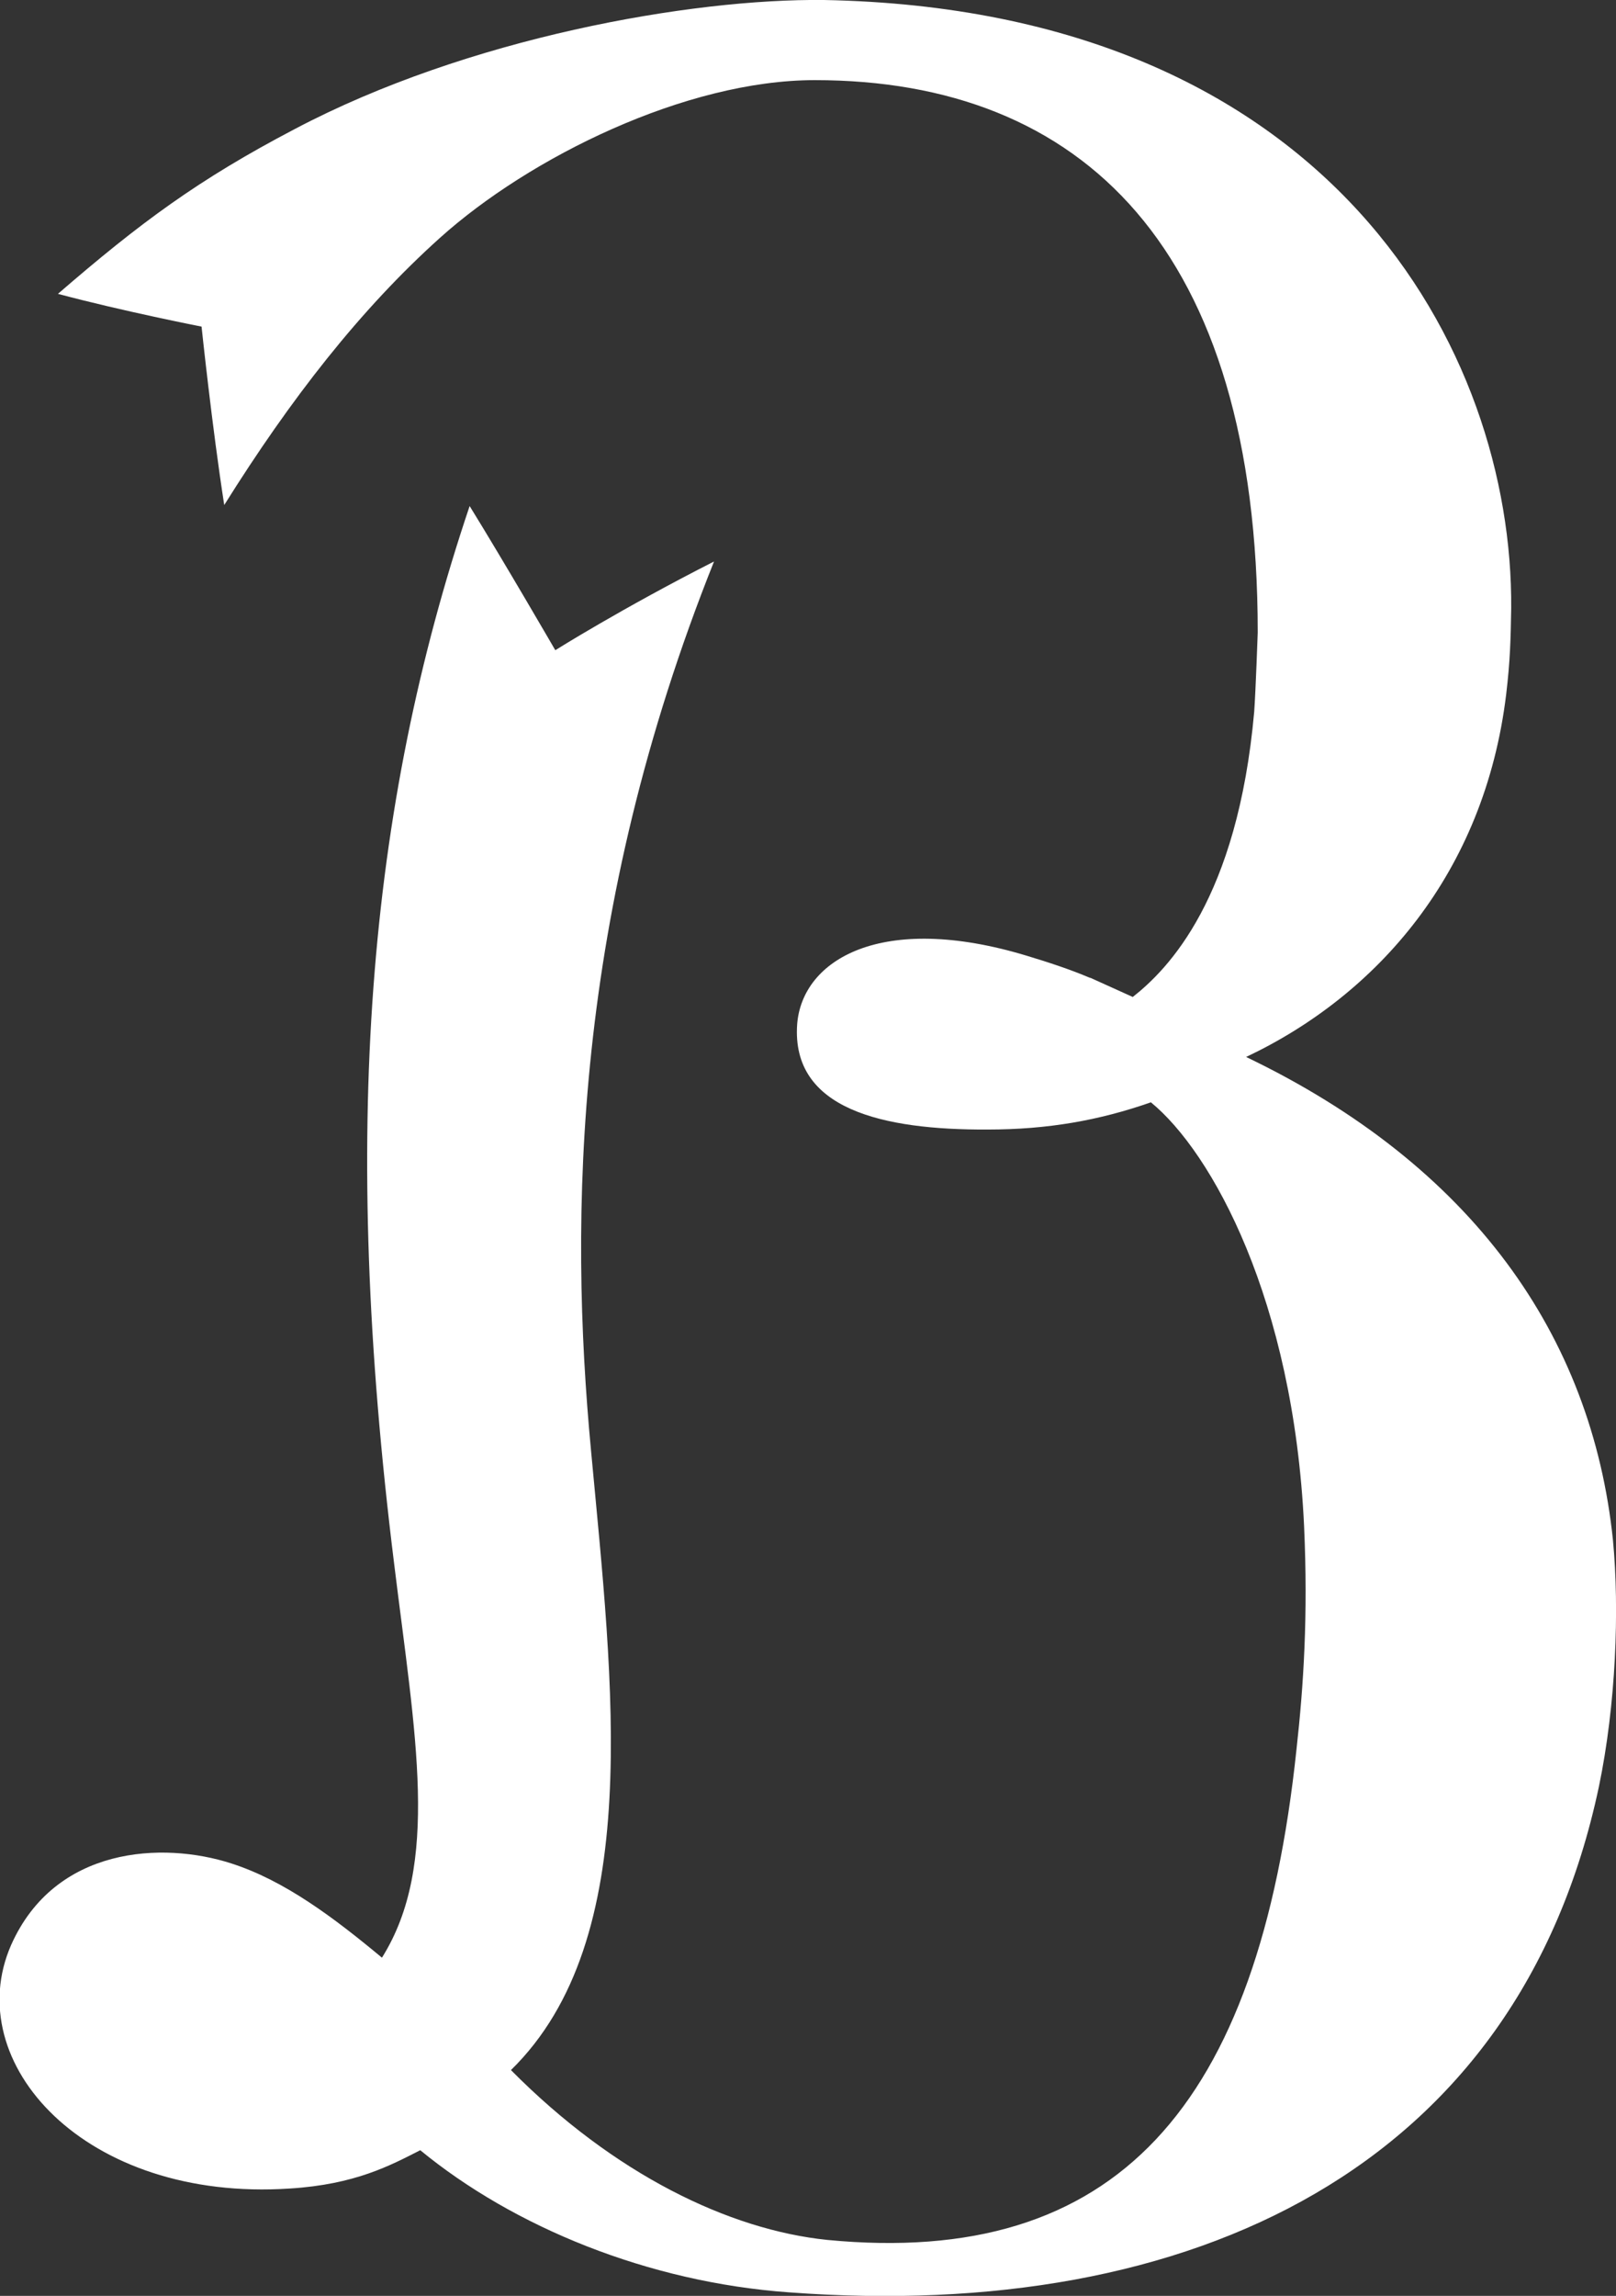 <?xml version="1.0" encoding="utf-8"?>
<!-- Generator: Adobe Illustrator 26.5.3, SVG Export Plug-In . SVG Version: 6.00 Build 0)  -->
<svg version="1.1" id="レイヤー_1" xmlns="http://www.w3.org/2000/svg" xmlns:xlink="http://www.w3.org/1999/xlink" x="0px"
	 y="0px" viewBox="0 0 320.7 455.5" style="enable-background:new 0 0 320.7 455.5;" xml:space="preserve">
<rect x="0" y="0" width="320.7" height="455.5" fill="#333333" stroke="none"/>
<style type="text/css">
	.st0{fill:#FFFFFF;}
</style>
<path class="st0" d="M317.3,354.5c-16,75.5-80.6,106.3-160.7,100.3c-28-2-54.7-13-73.2-28.2c-5.9,3-12.9,6.8-25.9,7.6
	c-40.7,2.7-65.5-25-55.3-48.3c8.7-19.6,30.1-20.6,43.7-16.2c10.6,3.4,20.4,10.8,29.9,18.7c11.6-18.5,6.6-44,2.4-78.3
	c-10.6-85.5-5.3-149.4,15-209.7c6.8,11,17,28.6,17,28.6s13.2-8.3,31.5-17.6c-27.9,69.8-28.8,129.9-24.4,176.5
	c4.3,46.3,10.7,96.8-15.9,122.8c20.5,20.7,43.3,31.7,62.8,33.7c57.2,5.5,85.6-26.2,93.1-97.4c1.4-12.6,2.3-26.4,1.5-44.2
	c-2.1-44.9-18.3-74.2-30.4-84.1c-10.3,3.6-20.5,5.4-32.4,5.4c-20.8,0.1-39-4-37.8-20.9c1-12.8,16.7-22.3,45.5-13.6
	c4.3,1.3,8.6,2.7,12.6,4.4h0.1l8.4,3.8c7-5.5,20.8-19.5,24.1-56.6c0.3-4.2,0.7-15.7,0.7-15.7c0-76.2-34.8-109.6-87.9-109.6
	c-25.6,0-56.6,15.3-74.4,31.3c-15.8,14.2-29.6,31.9-42.8,53C42.1,84.8,40,64.8,40,64.8s-15.8-3.1-28.5-6.5
	c16.3-14.1,27.9-22.7,47-32.7C92.8,7.5,137.1-0.3,163.5,0c100.9,1.9,136.8,69.9,136.4,120.7c-0.1,6.2-0.2,10.4-1,17.1
	c-4.3,35.4-25.6,59.6-51.6,71.9c44.8,21.5,68.6,55.2,72.8,95.9C321.4,319.3,320.7,338.2,317.3,354.5L317.3,354.5z"/>
</svg>
